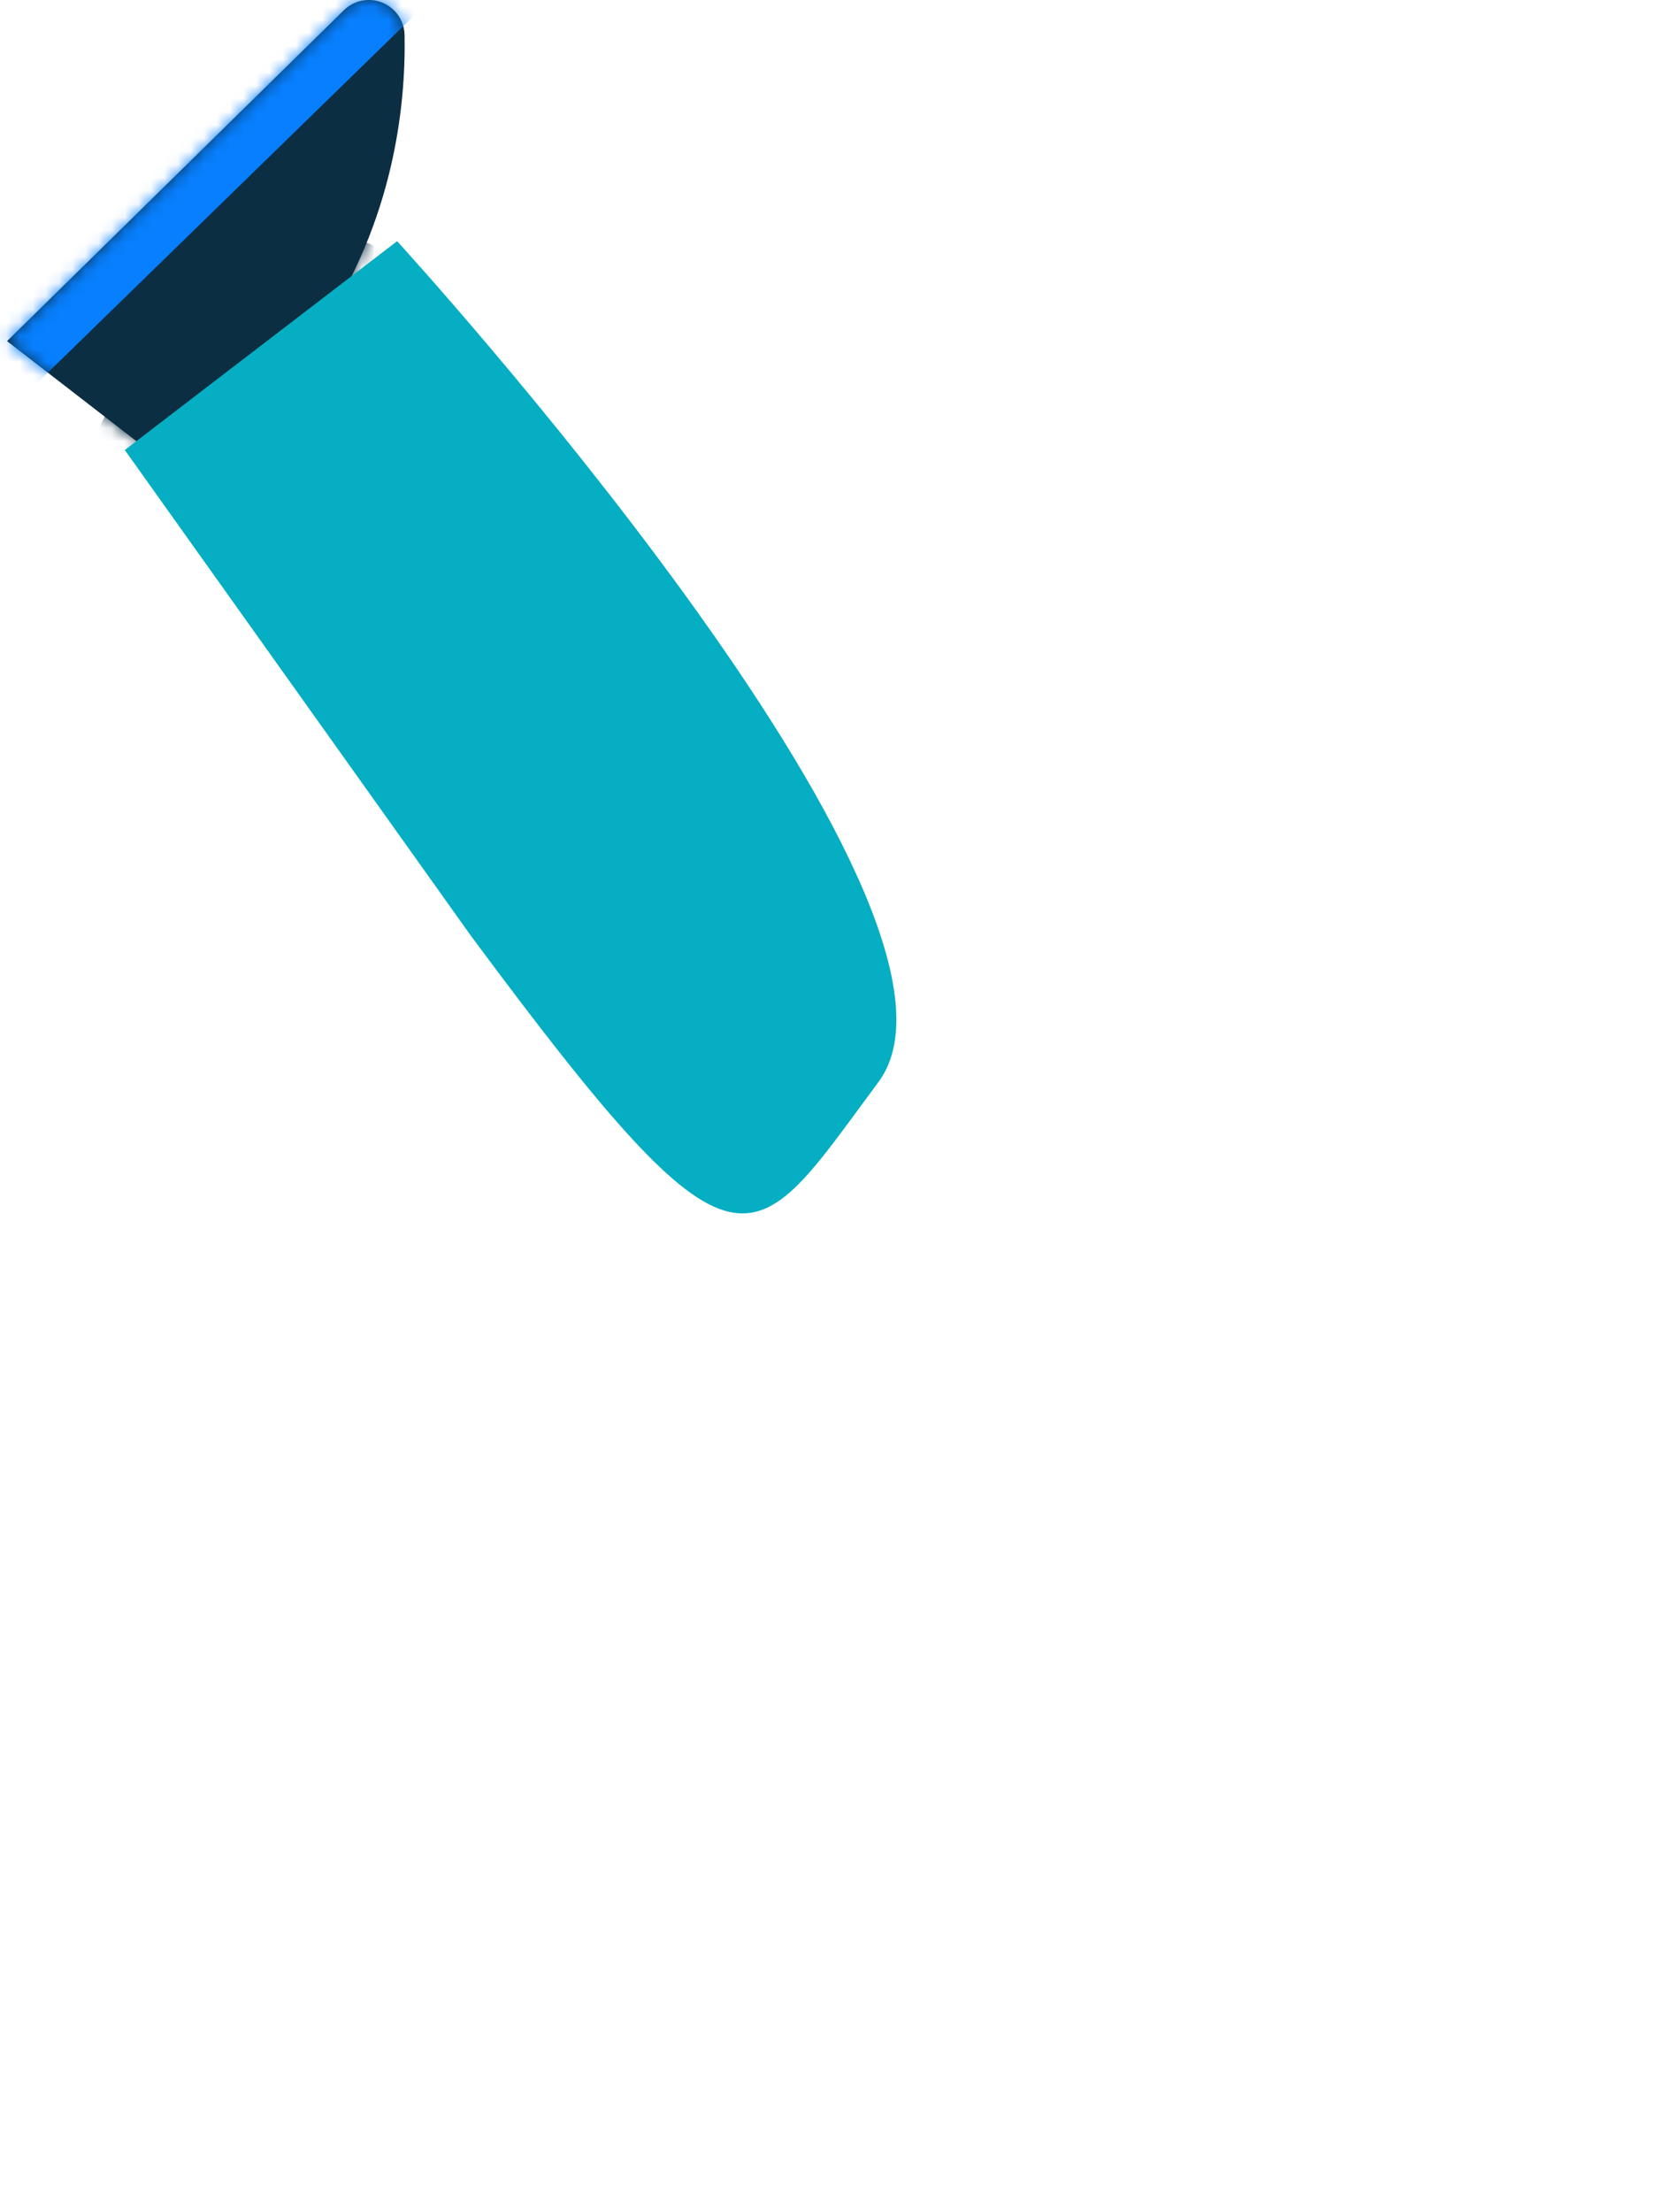 <?xml version="1.0" encoding="UTF-8"?> <svg xmlns="http://www.w3.org/2000/svg" width="127" height="168" viewBox="0 0 127 168" fill="none"> <path d="M24.42 24.977C29.878 16.716 30.843 8.191 30.75 2.726C30.752 2.186 30.594 1.657 30.294 1.208C29.994 0.758 29.567 0.409 29.068 0.204C28.568 -0.002 28.019 -0.053 27.49 0.056C26.961 0.165 26.476 0.429 26.098 0.814L0.537 25.907L10.492 33.602C10.492 33.602 22.028 28.601 24.42 24.977Z" fill="#0C2E43"></path> <mask id="mask0" maskUnits="userSpaceOnUse" x="0" y="0" width="31" height="34"> <path d="M24.42 24.977C29.878 16.716 30.843 8.191 30.75 2.726C30.752 2.186 30.594 1.657 30.294 1.208C29.994 0.758 29.567 0.409 29.068 0.204C28.568 -0.002 28.019 -0.053 27.49 0.056C26.961 0.165 26.476 0.429 26.098 0.814L0.537 25.907L10.492 33.602C10.492 33.602 22.028 28.601 24.42 24.977Z" fill="white"></path> </mask> <g mask="url(#mask0)"> <path d="M8.197 31.175C2.472 41.642 21.653 31.563 21.653 31.563L29.154 19.209C25.901 15.883 13.923 20.713 8.197 31.175Z" fill="#0C2E43"></path> <path d="M28.062 -4.122L-4.851 27.941L-0.539 32.367L32.373 0.305L28.062 -4.122Z" fill="#077FFF"></path> </g> <path d="M9.485 34.179L35.771 71.045C56.46 98.936 56.953 95.382 66.764 82.178C76.575 68.975 30.181 18.317 30.181 18.317L9.485 34.179Z" fill="#05AEC2"></path> </svg> 